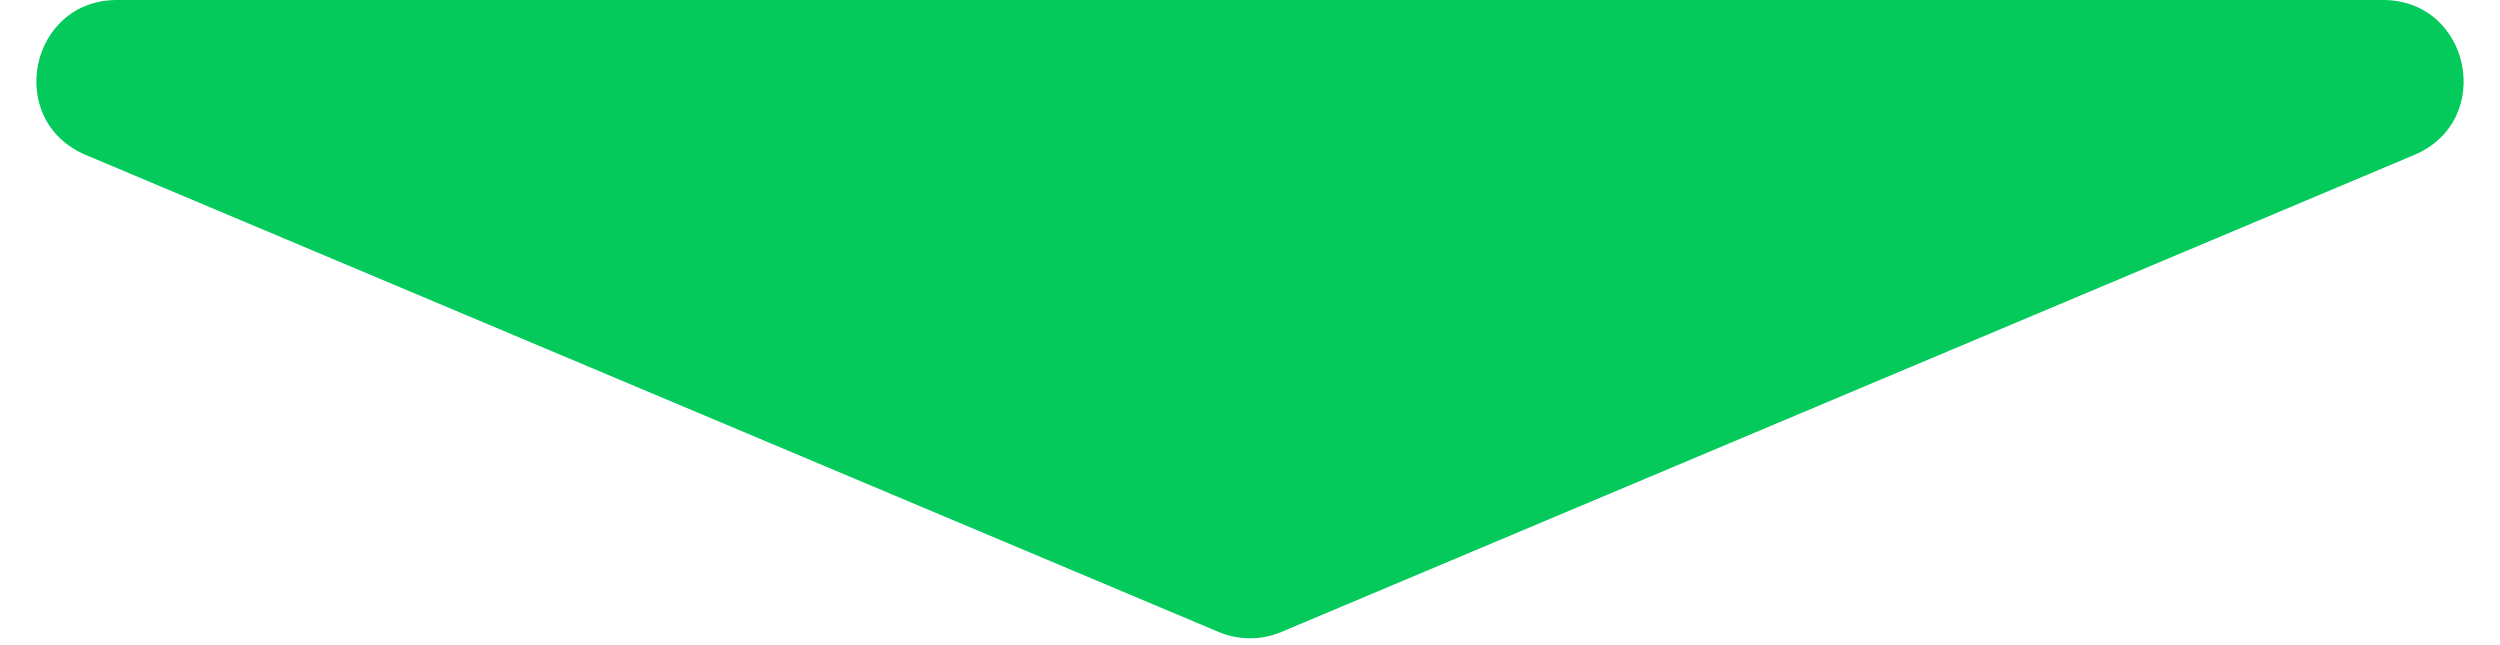 <svg width="62" height="16" viewBox="0 0 62 16" fill="none" xmlns="http://www.w3.org/2000/svg">
<path d="M2.128 3.843C0.117 2.997 0.722 0 2.904 0H59.096C61.278 0 61.883 2.997 59.872 3.843L31.776 15.673C31.28 15.882 30.72 15.882 30.224 15.673L2.128 3.843Z" fill="#03CA5B"/>
</svg>
